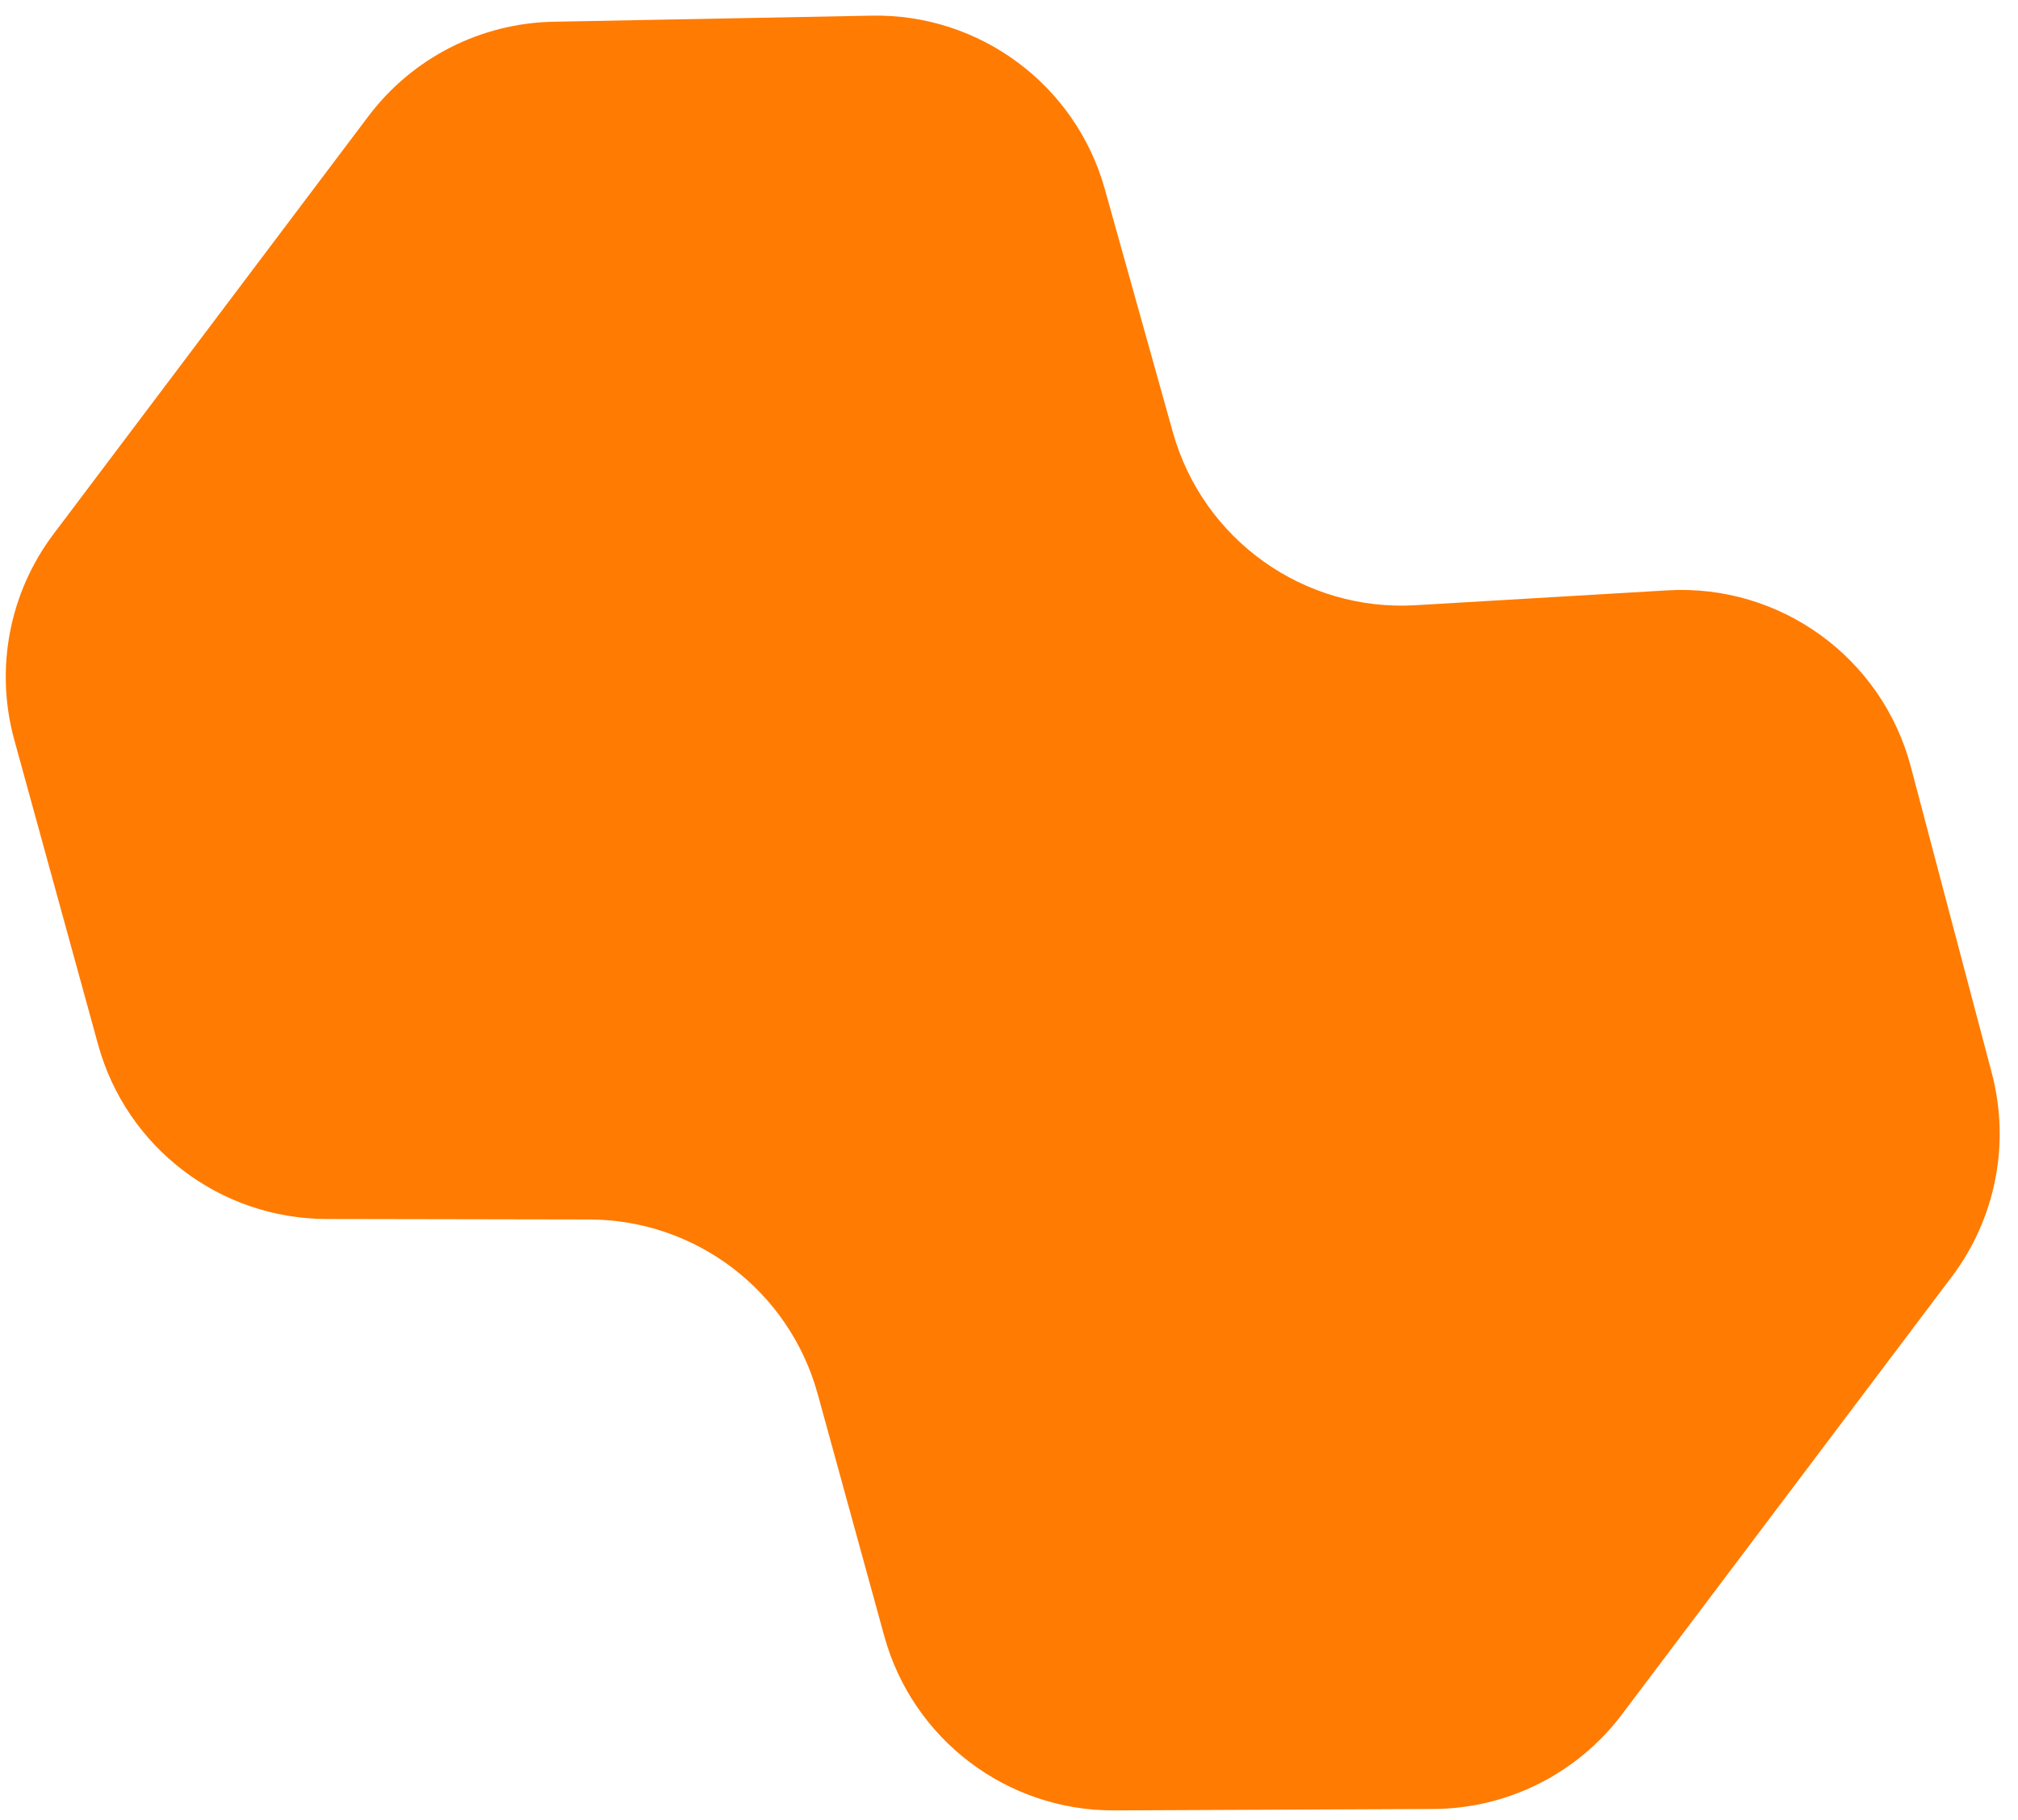 <svg width="102" height="92" viewBox="0 0 102 92" fill="none" xmlns="http://www.w3.org/2000/svg">
<path d="M72.449 91.447C76.198 91.43 79.723 89.662 81.979 86.669L98.658 64.535C100.872 61.597 101.616 57.805 100.676 54.247L96.582 38.757C95.123 33.235 89.974 29.507 84.273 29.844L71.546 30.595C65.91 30.928 60.803 27.287 59.282 21.85L55.842 9.555C54.369 4.29 49.523 0.686 44.056 0.791L27.976 1.099C24.29 1.169 20.841 2.93 18.622 5.875L2.708 26.994C0.468 29.966 -0.265 33.809 0.721 37.397L4.958 52.804C6.389 58.005 11.113 61.612 16.507 61.622L29.78 61.646C35.174 61.655 39.898 65.263 41.329 70.464L44.694 82.701C46.132 87.929 50.897 91.543 56.319 91.519L72.449 91.447Z" fill="#FF7B01"/>
</svg>

